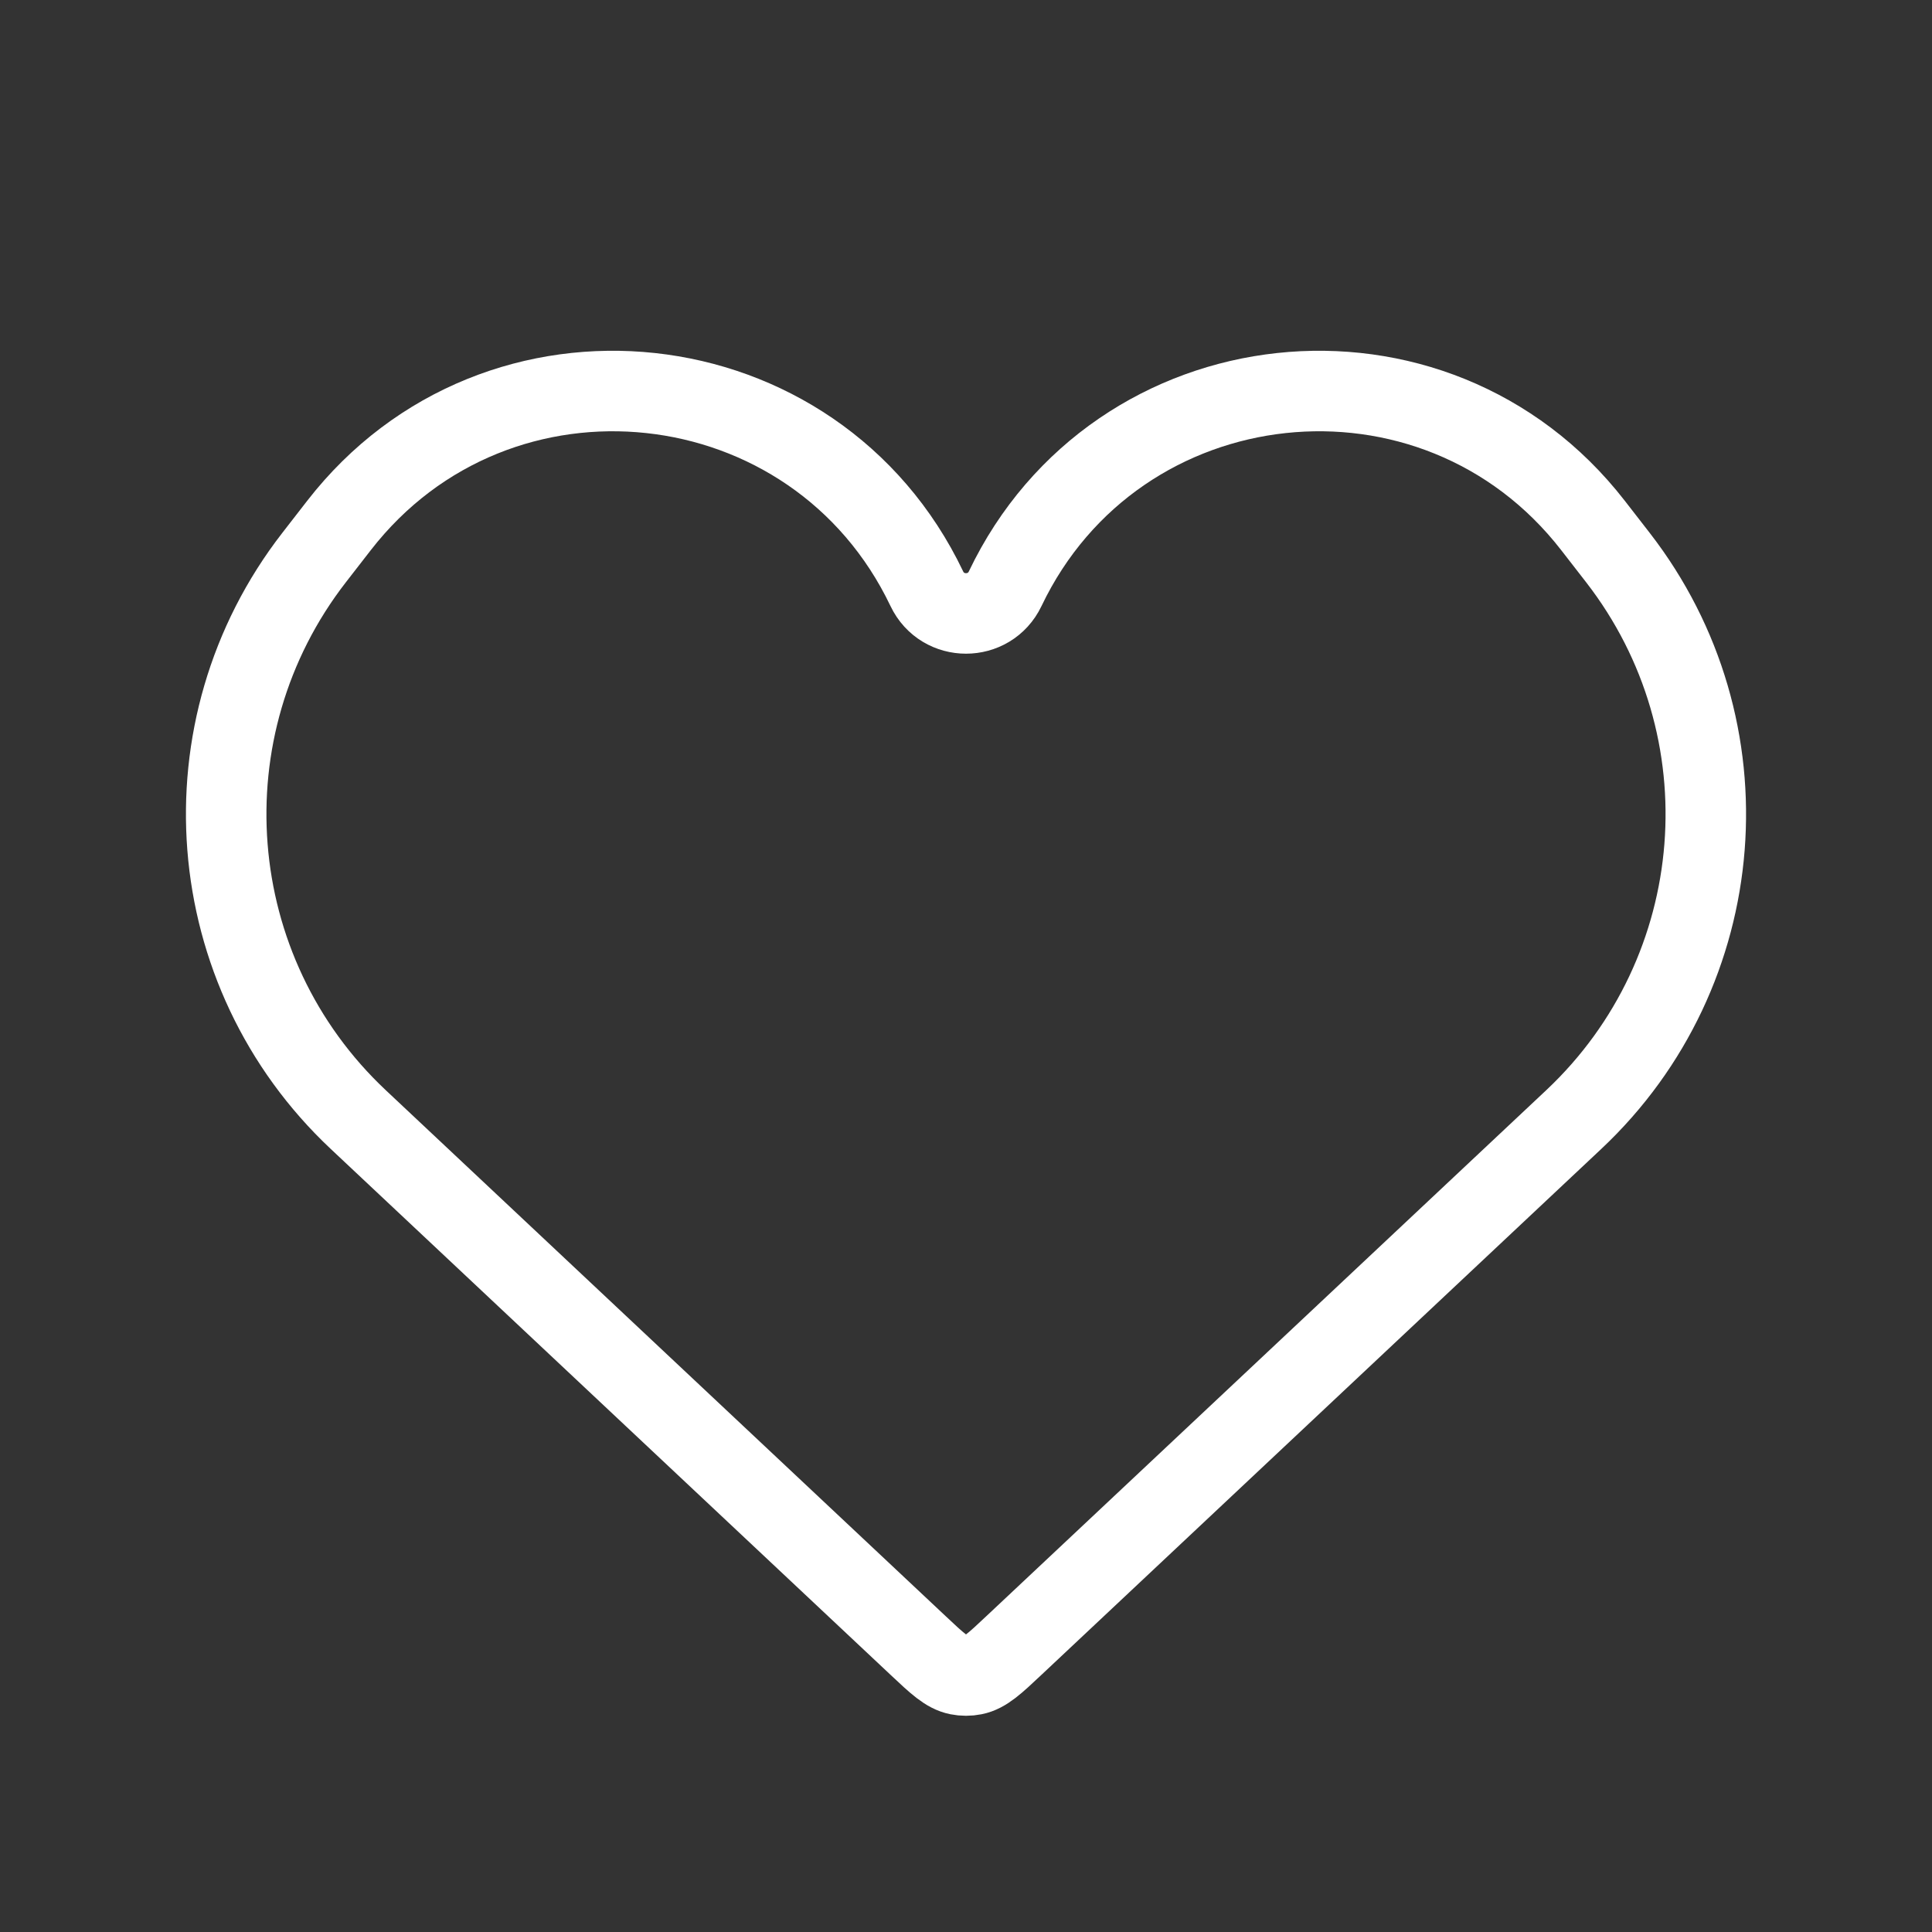 <?xml version="1.0" encoding="UTF-8"?> <svg xmlns="http://www.w3.org/2000/svg" width="36" height="36" viewBox="0 0 36 36" fill="none"><rect x="0" y="0" width="36" height="36" fill="#333333" stroke="none"/> <path d="M6.676 20.862L17.105 30.659C17.464 30.997 17.644 31.165 17.856 31.207C17.951 31.226 18.049 31.226 18.144 31.207C18.356 31.165 18.536 30.997 18.895 30.659L29.324 20.862C32.258 18.106 32.615 13.57 30.147 10.389L29.683 9.791C26.73 5.986 20.804 6.624 18.73 10.97C18.437 11.584 17.563 11.584 17.27 10.97C15.196 6.624 9.27 5.986 6.317 9.791L5.853 10.389C3.385 13.57 3.742 18.106 6.676 20.862Z" stroke="white" stroke-width="1.5"></path> </svg> 